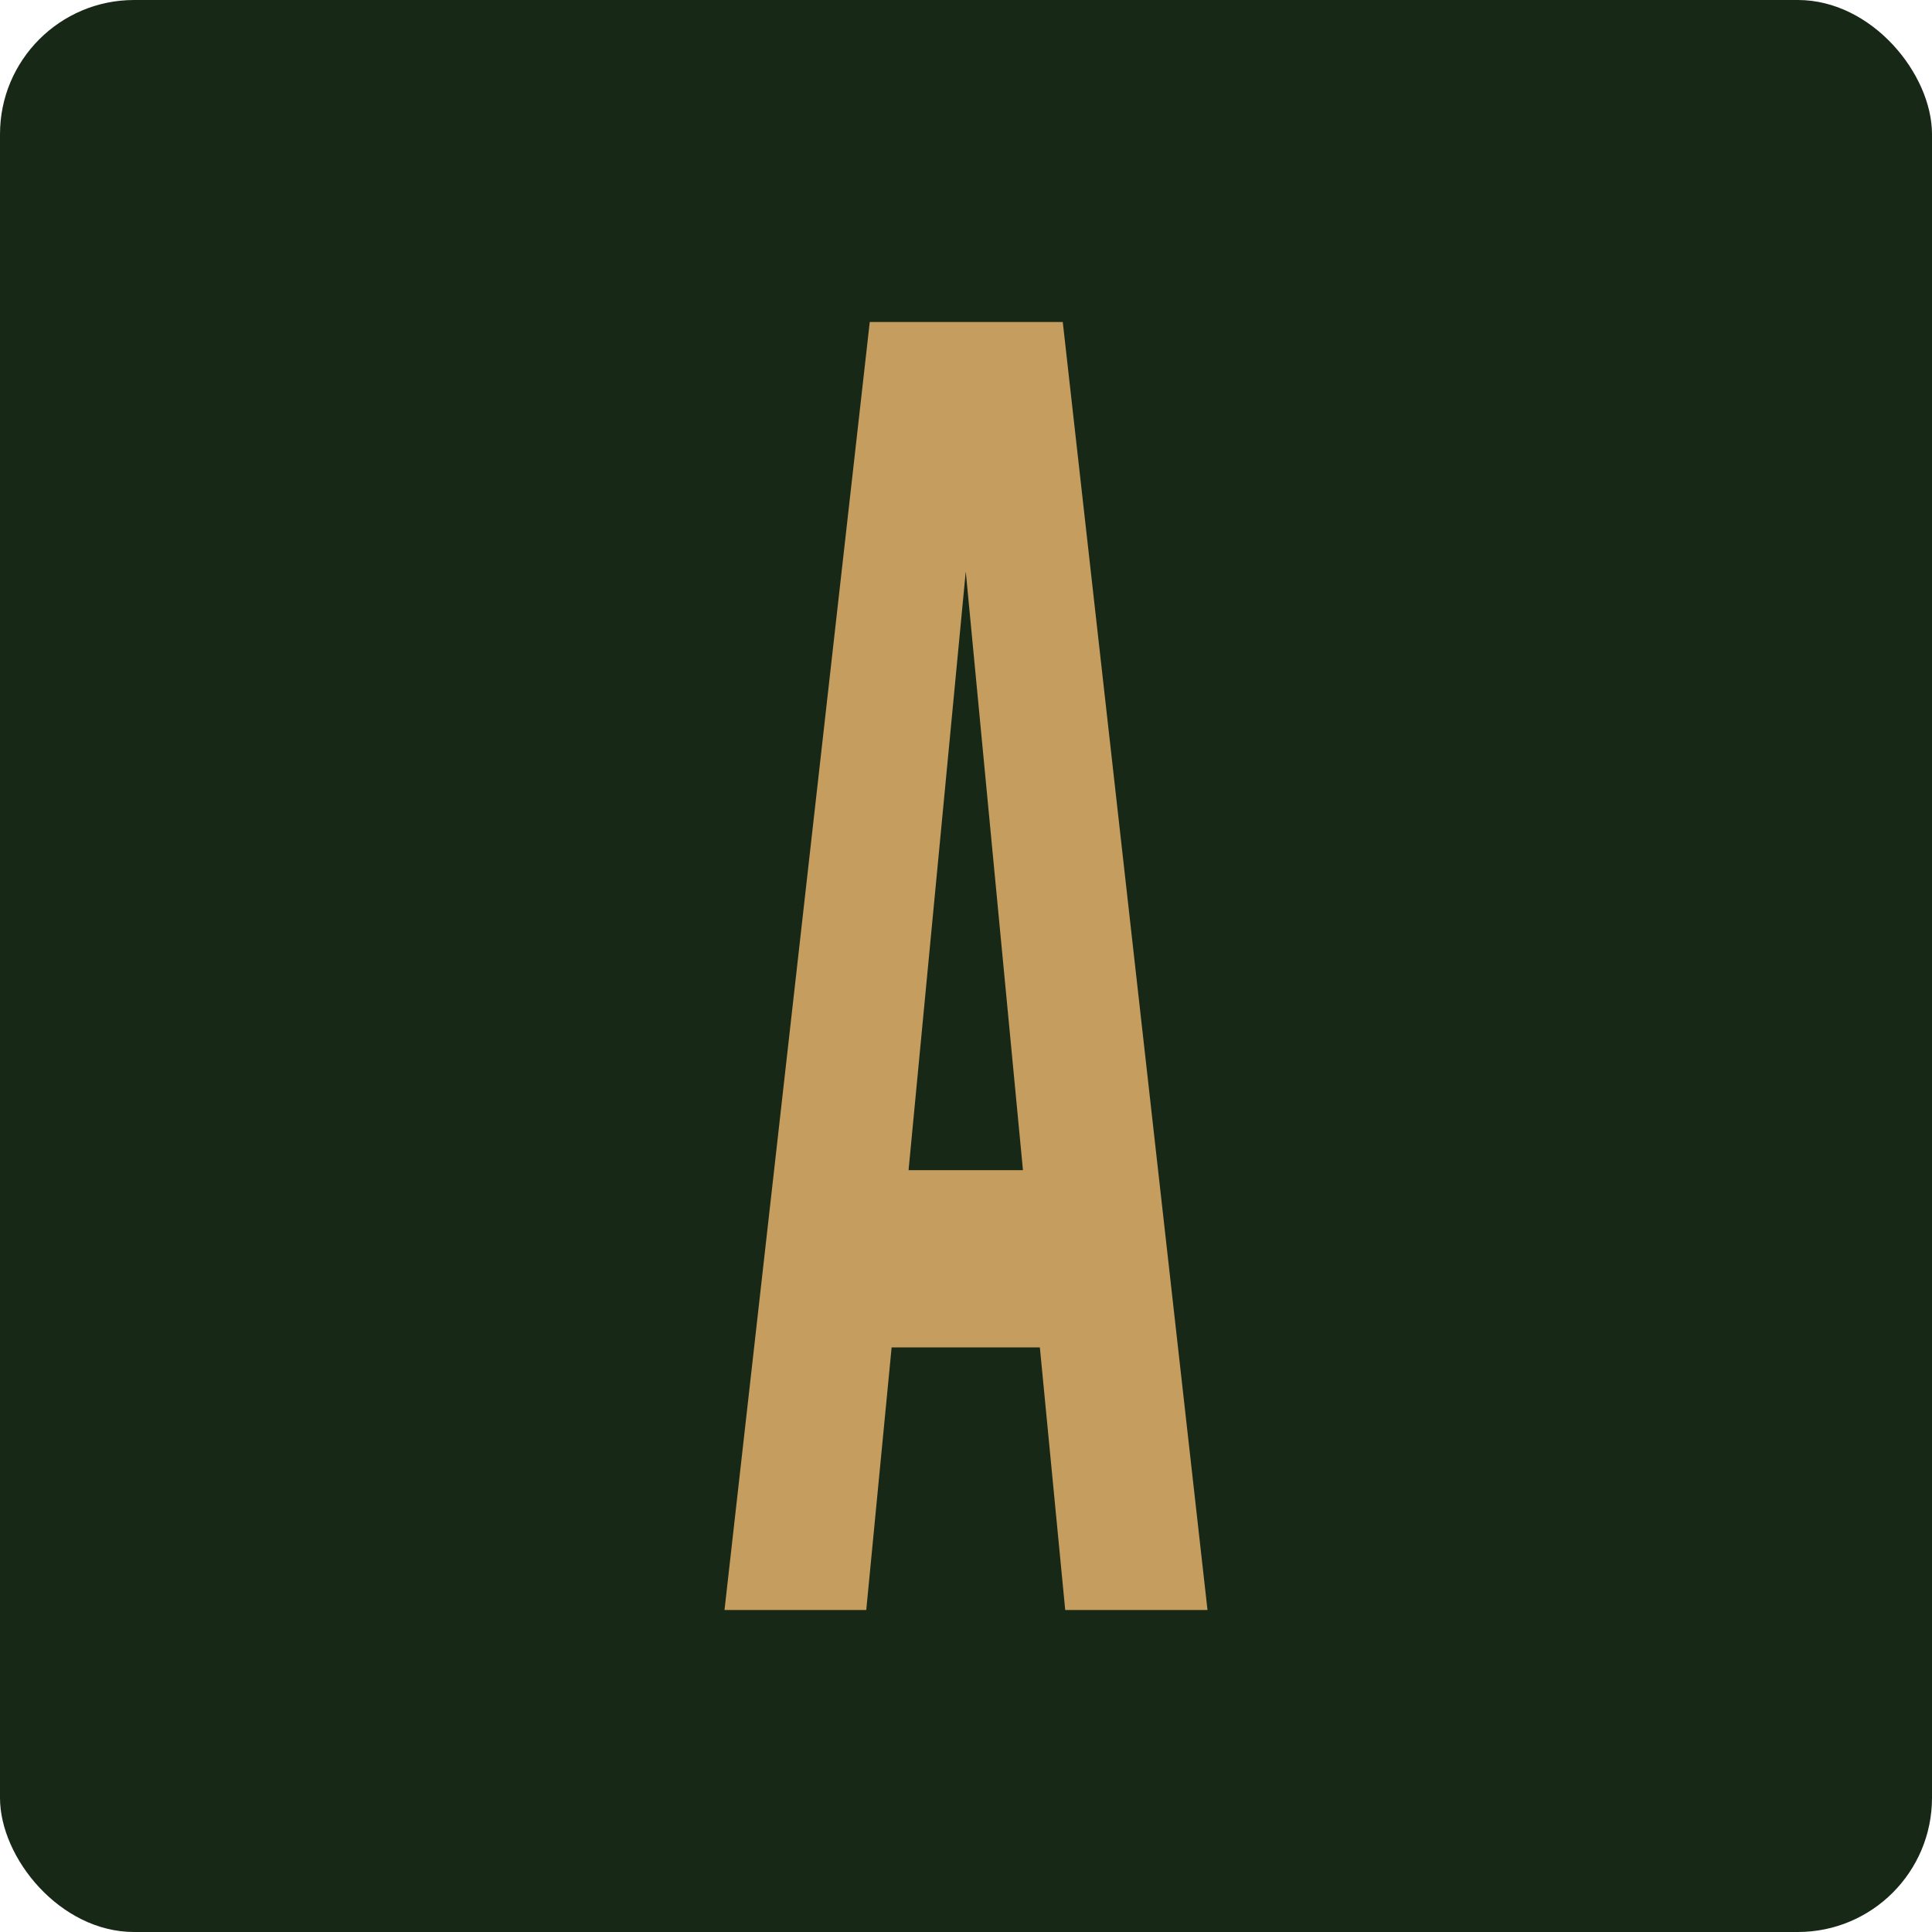 <?xml version="1.0" encoding="UTF-8"?> <svg xmlns="http://www.w3.org/2000/svg" width="48" height="48" viewBox="0 0 48 48" fill="none"><rect width="48" height="48" rx="3.333" fill="#182817"></rect><path d="M25.415 29.072L23.994 14.198L22.573 29.072H25.415ZM22.152 33.476L21.522 40H18L21.609 8H26.404L30 40H26.465L25.835 33.476H22.152Z" fill="#C59D5F"></path></svg> 